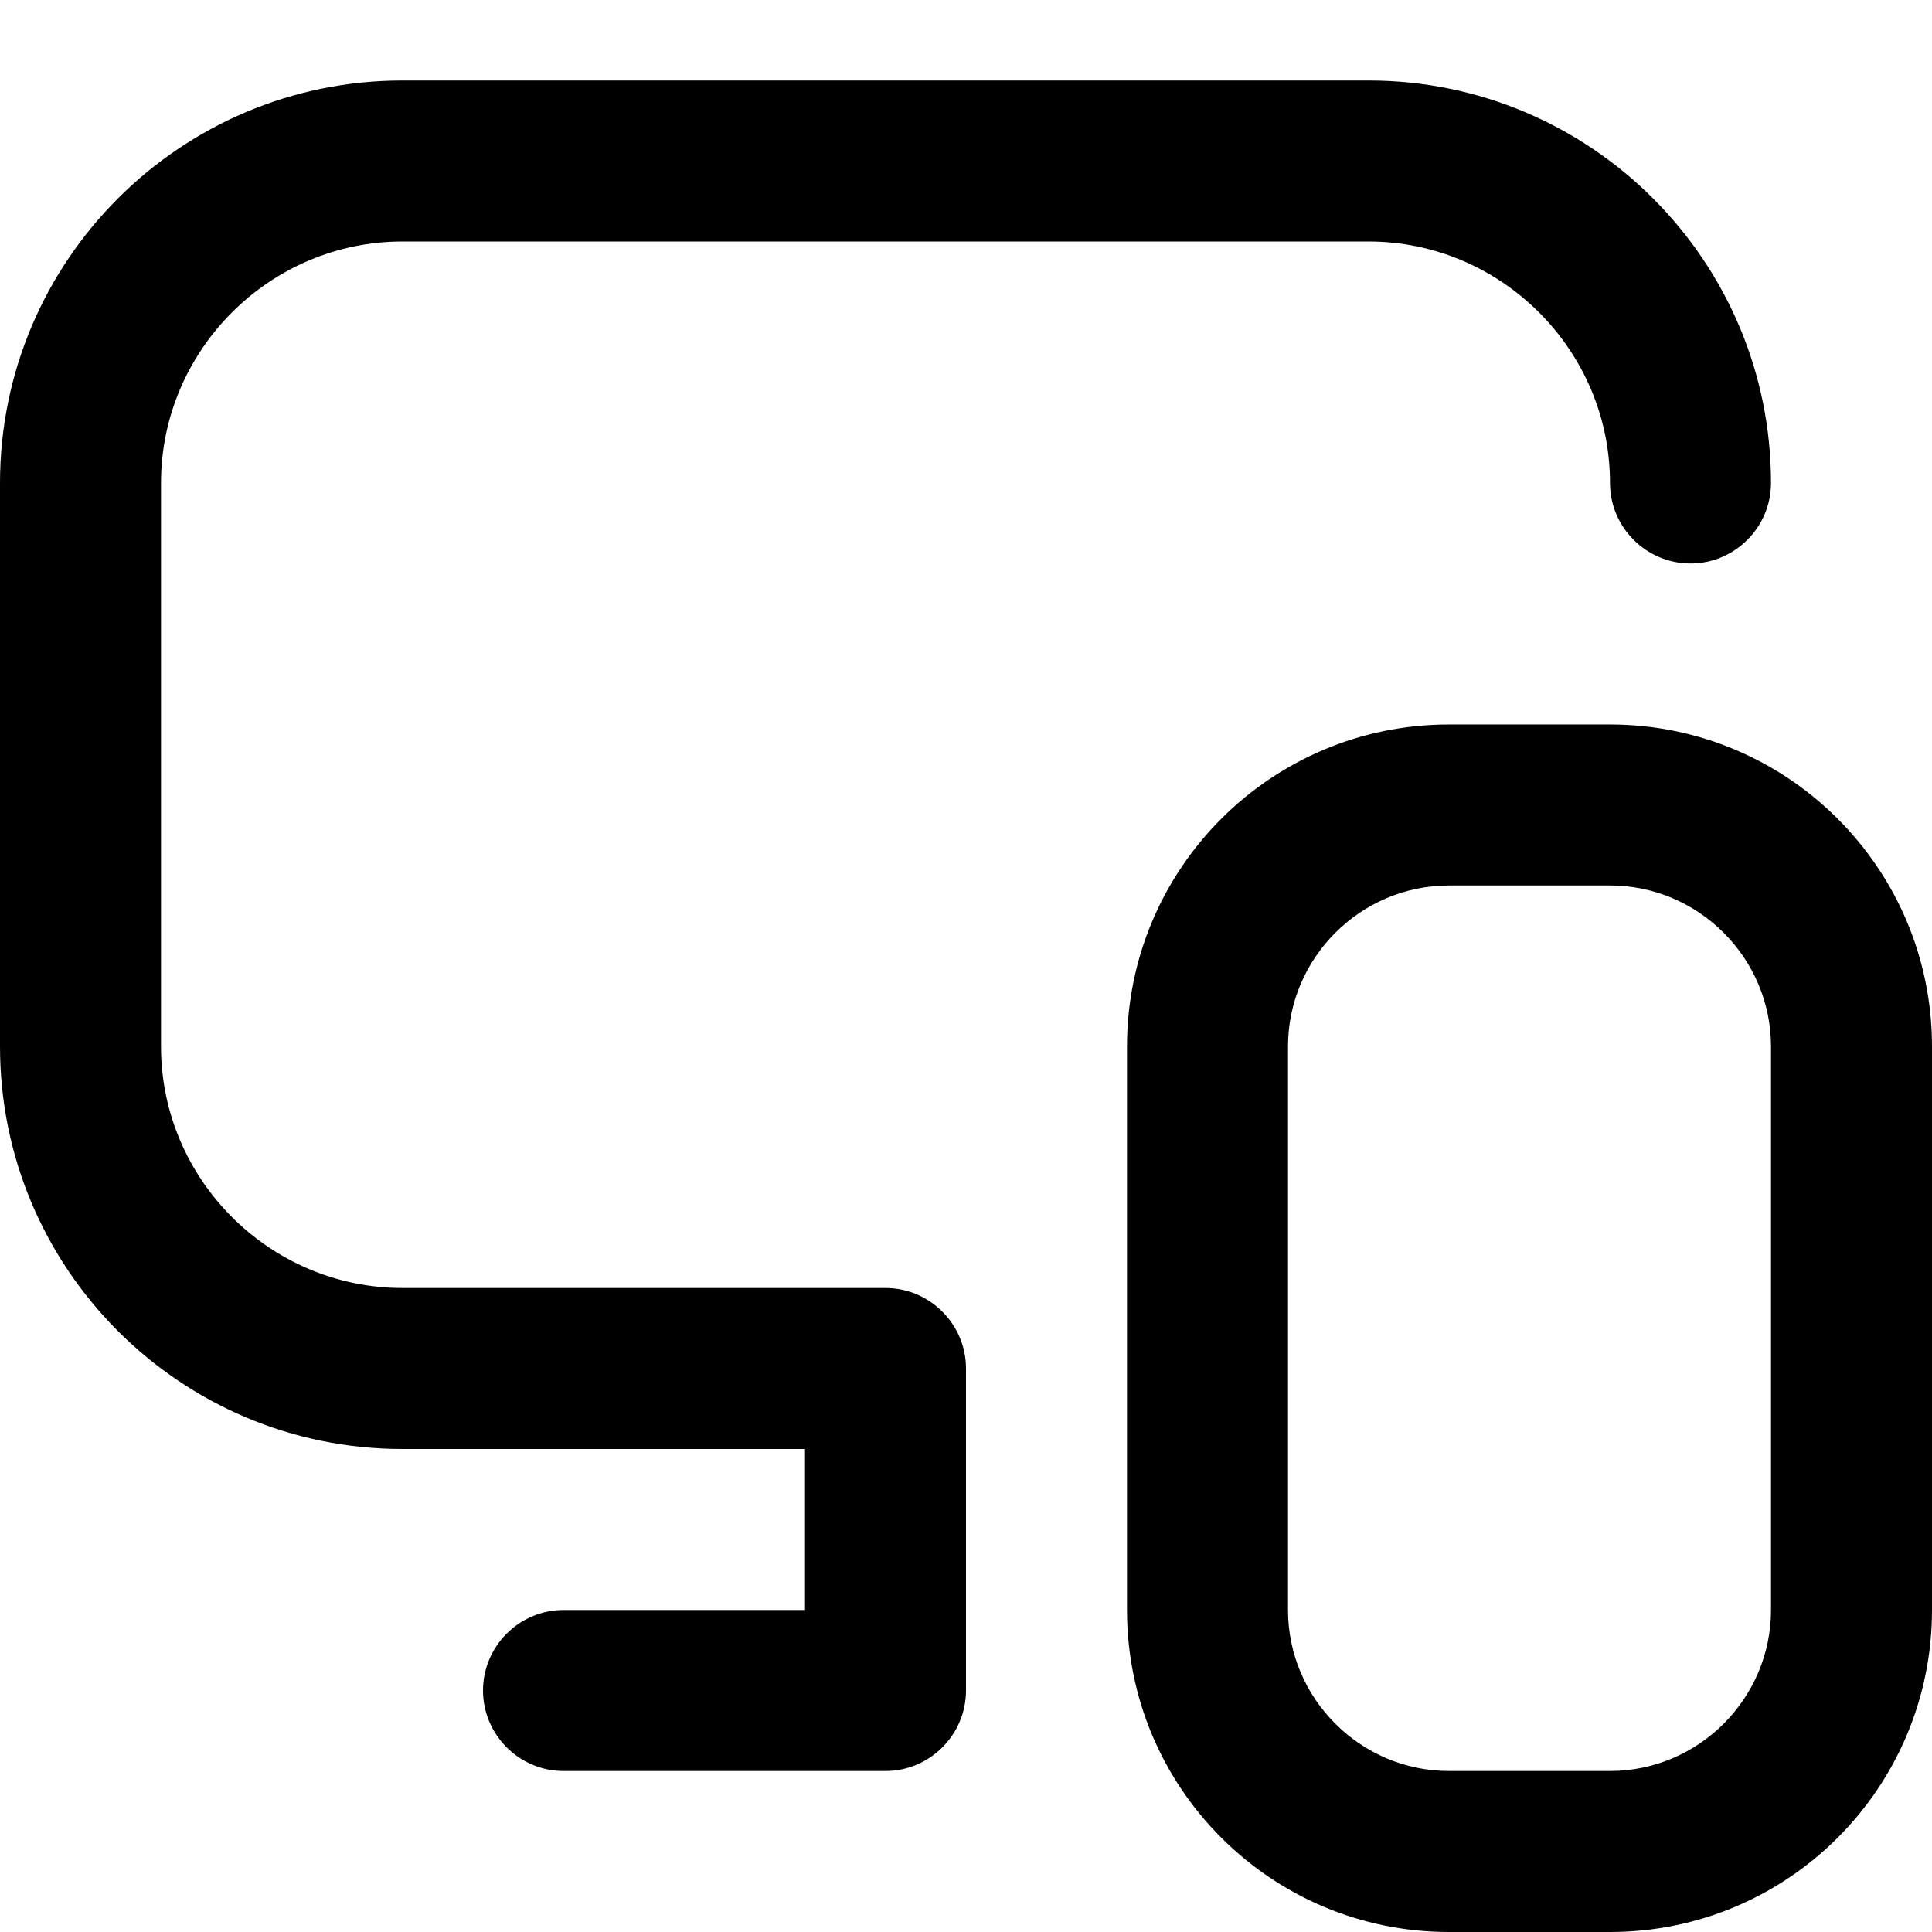 <svg xmlns="http://www.w3.org/2000/svg" id="Layer_1" data-name="Layer 1" viewBox="0 0 24 24" width="512" height="512"><path d="M12,17v4c0,.55-.45,1-1,1H7c-.55,0-1-.45-1-1s.45-1,1-1h3v-2H5c-2.76,0-5-2.24-5-5V6C0,3.24,2.24,1,5,1h12c2.76,0,5,2.24,5,5,0,.55-.45,1-1,1s-1-.45-1-1c0-1.65-1.35-3-3-3H5c-1.65,0-3,1.35-3,3v7c0,1.65,1.35,3,3,3h6c.55,0,1,.45,1,1Zm12-4v7c0,2.21-1.79,4-4,4h-2c-2.21,0-4-1.79-4-4v-7c0-2.21,1.79-4,4-4h2c2.21,0,4,1.79,4,4Zm-2,0c0-1.1-.9-2-2-2h-2c-1.1,0-2,.9-2,2v7c0,1.1,.9,2,2,2h2c1.1,0,2-.9,2-2v-7Z"></path></svg>